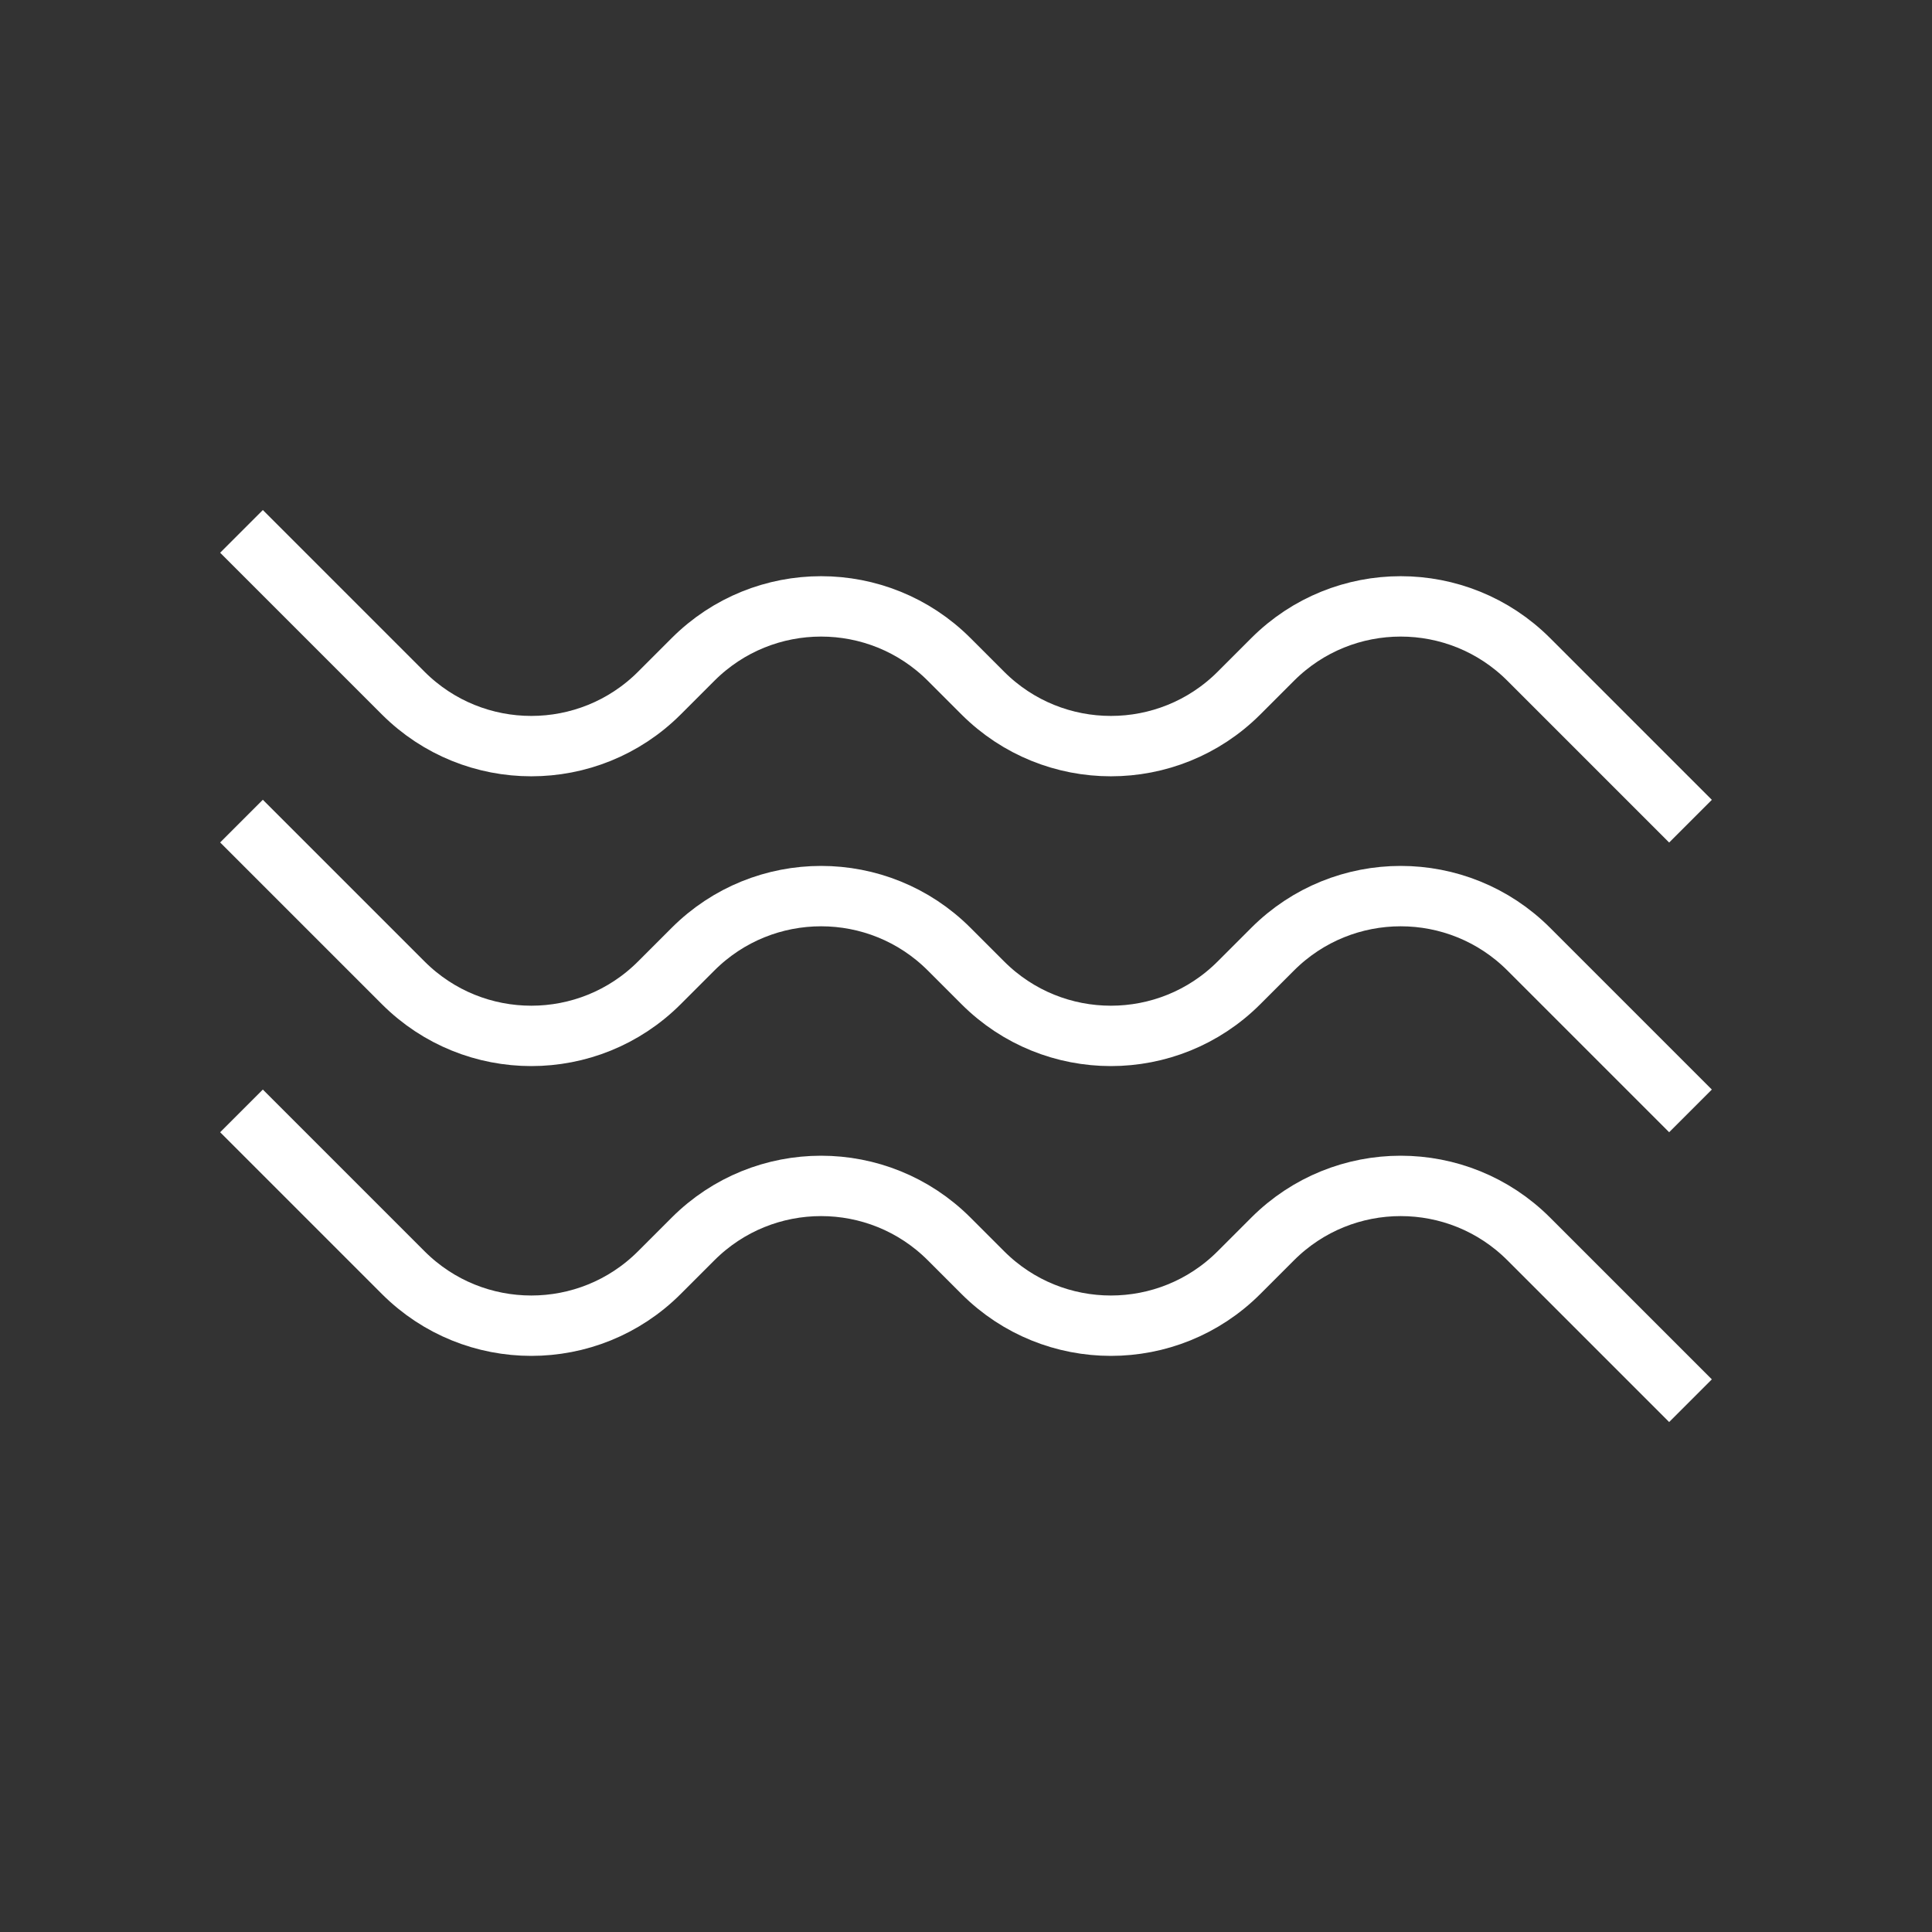 <svg width="24" height="24" viewBox="0 0 24 24" fill="none" xmlns="http://www.w3.org/2000/svg">
<rect x="0" y="0" width="24" height="24" fill="#333333" stroke="none"/>
<path d="M3 6.601L5.009 8.61C5.888 9.488 7.312 9.488 8.191 8.61L8.609 8.192C9.488 7.313 10.912 7.313 11.791 8.192L12.209 8.61C13.088 9.488 14.512 9.488 15.391 8.61L15.809 8.192C16.688 7.313 18.112 7.313 18.991 8.192L21 10.201" stroke="white" stroke-width="0.75"/>
<path d="M3 10.2L5.009 12.209C5.888 13.088 7.312 13.088 8.191 12.209L8.609 11.791C9.488 10.912 10.912 10.912 11.791 11.791L12.209 12.209C13.088 13.088 14.512 13.088 15.391 12.209L15.809 11.791C16.688 10.912 18.112 10.912 18.991 11.791L21 13.8" stroke="white" stroke-width="0.75"/>
<path d="M3 13.8L5.009 15.809C5.888 16.688 7.312 16.688 8.191 15.809L8.609 15.391C9.488 14.512 10.912 14.512 11.791 15.391L12.209 15.809C13.088 16.688 14.512 16.688 15.391 15.809L15.809 15.391C16.688 14.512 18.112 14.512 18.991 15.391L21 17.4" stroke="white" stroke-width="0.75"/>
</svg>
